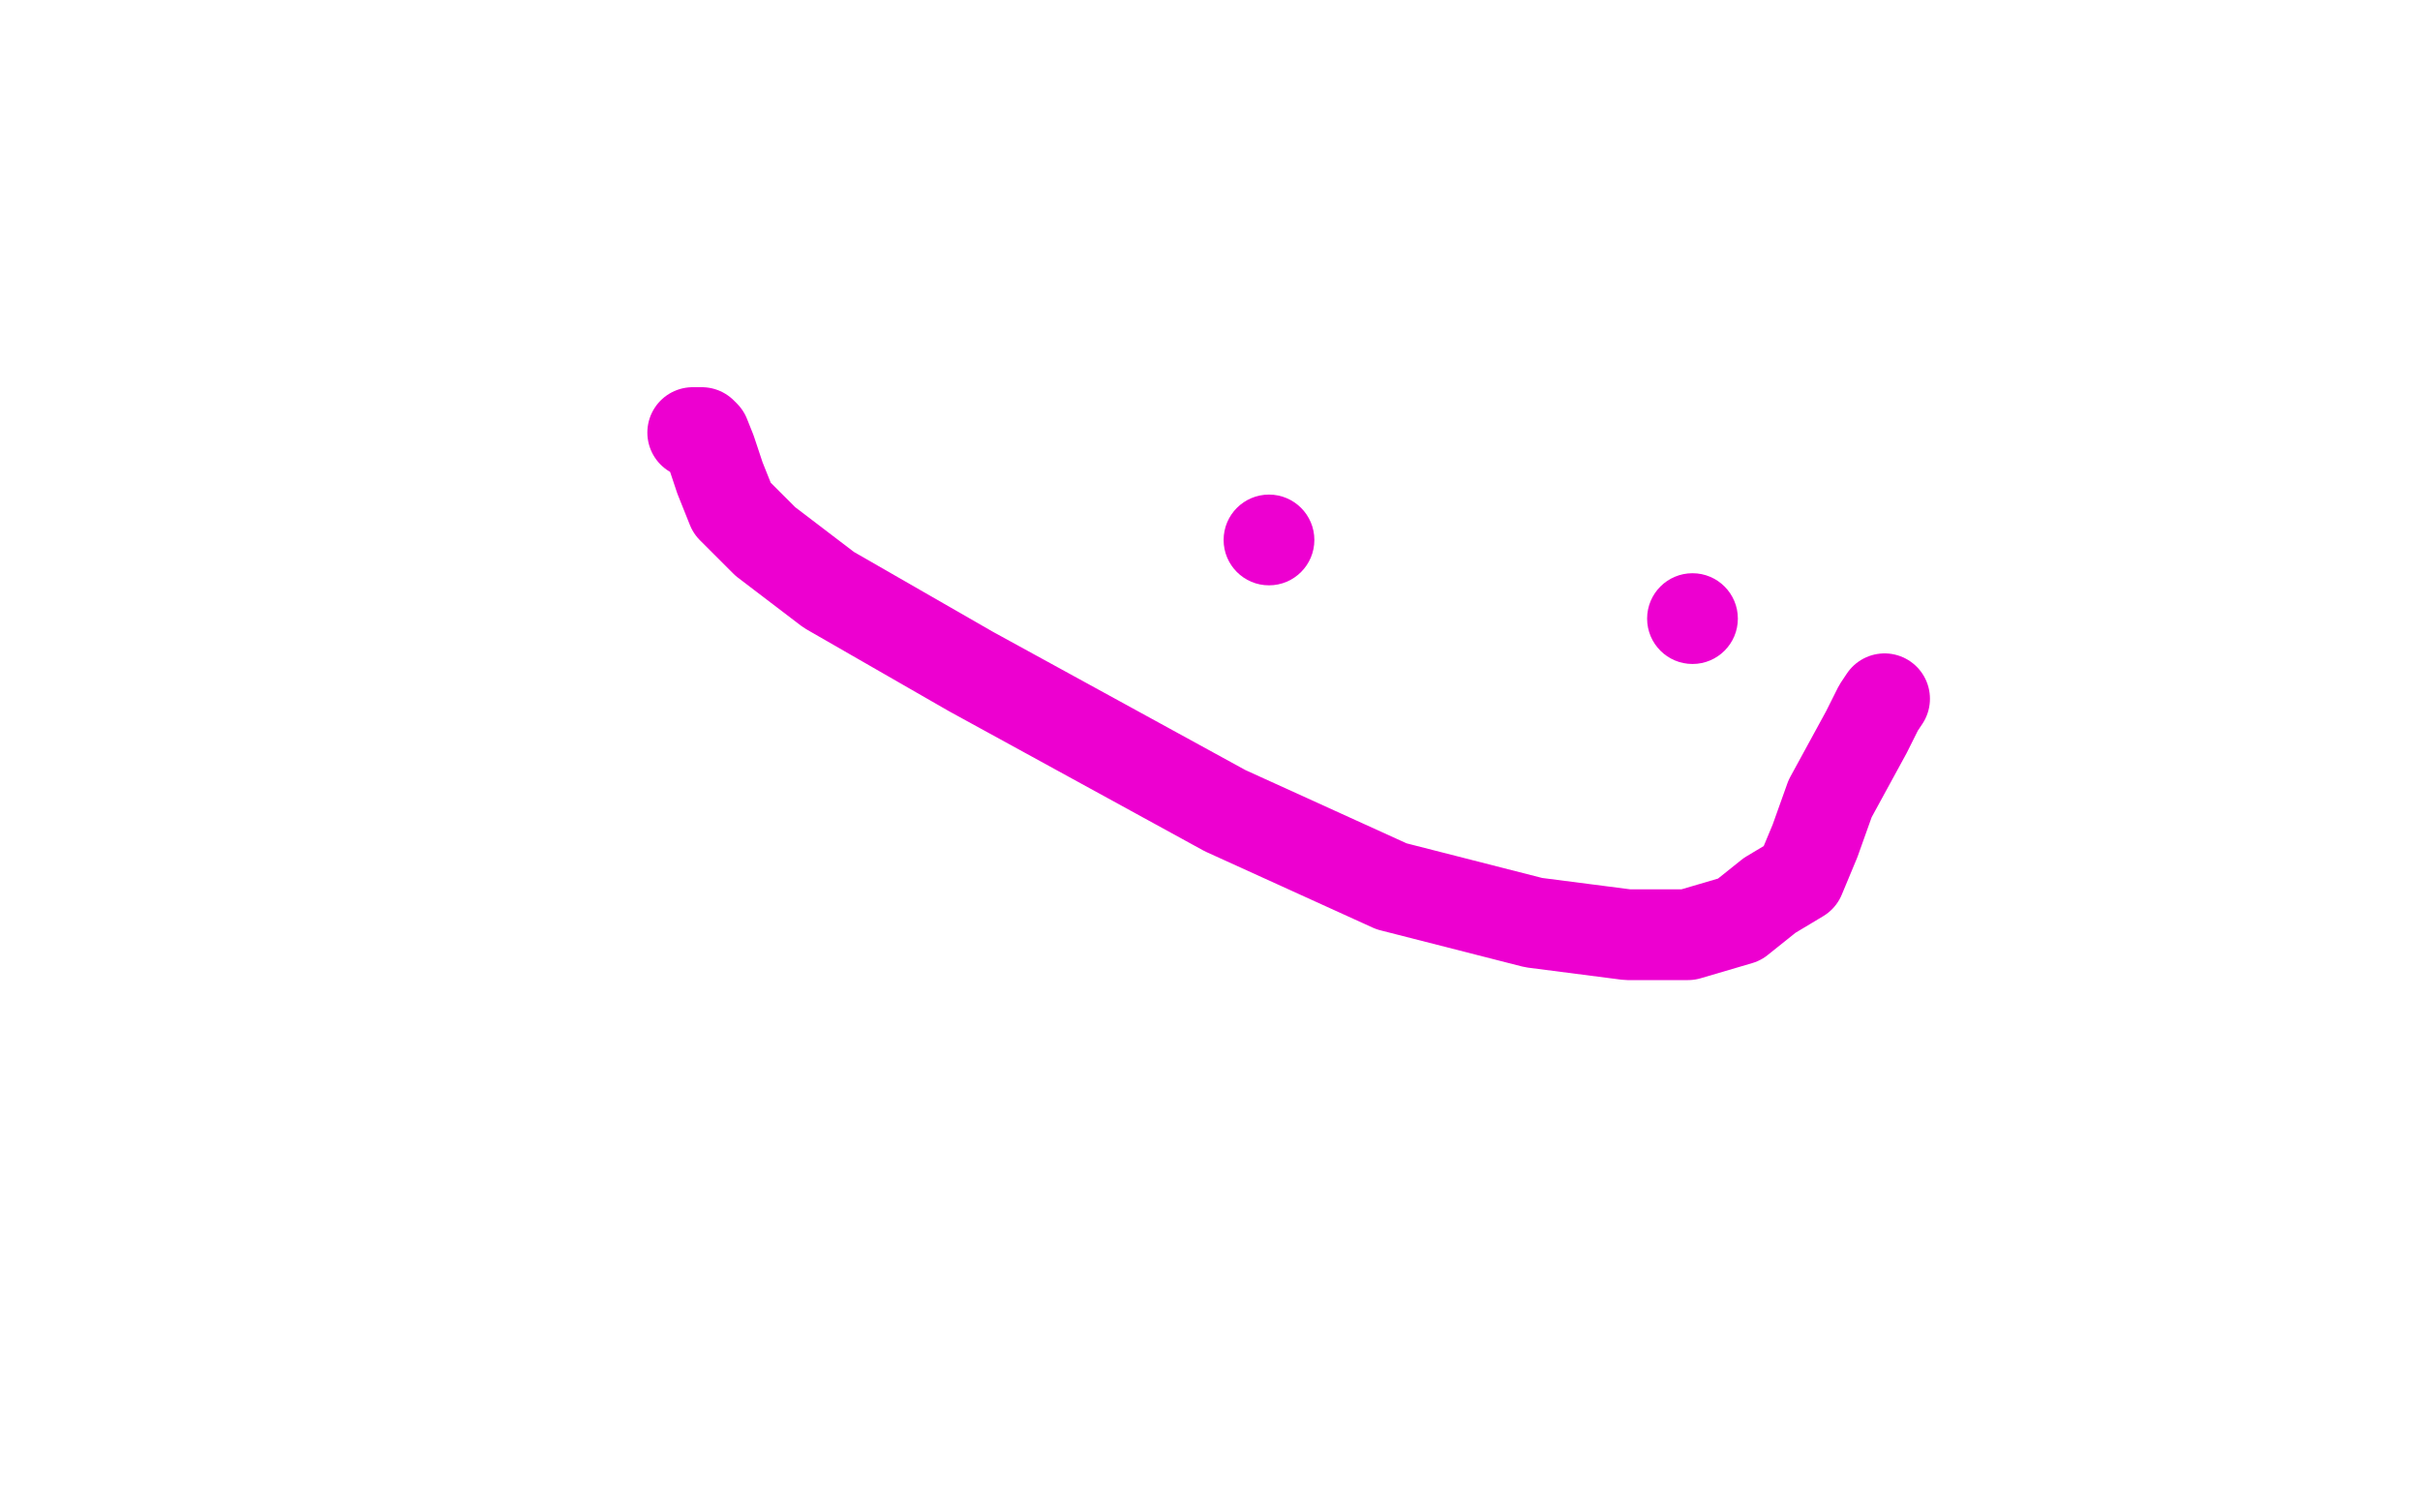 <?xml version="1.0" standalone="no"?>
<!DOCTYPE svg PUBLIC "-//W3C//DTD SVG 1.1//EN"
"http://www.w3.org/Graphics/SVG/1.1/DTD/svg11.dtd">

<svg width="800" height="500" version="1.1" xmlns="http://www.w3.org/2000/svg" xmlns:xlink="http://www.w3.org/1999/xlink" style="stroke-antialiasing: false"><desc>This SVG has been created on https://colorillo.com/</desc><rect x='0' y='0' width='800' height='500' style='fill: rgb(255,255,255); stroke-width:0' /><polyline points="229,143 232,143 232,143 233,144 233,144 235,149 235,149 238,158 238,158 242,168 242,168 253,179 253,179 274,195 274,195 321,222 321,222 405,268 460,293 507,305 538,309 558,309 575,304 585,296 595,290 600,278 605,264 611,253 617,242 621,234 623,231" style="fill: none; stroke: #ed00d0; stroke-width: 30; stroke-linejoin: round; stroke-linecap: round; stroke-antialiasing: false; stroke-antialias: 0; opacity: 1.0"/>
<circle cx="559.5" cy="204.5" r="15" style="fill: #ed00d0; stroke-antialiasing: false; stroke-antialias: 0; opacity: 1.0"/>
<circle cx="419.5" cy="178.5" r="15" style="fill: #ed00d0; stroke-antialiasing: false; stroke-antialias: 0; opacity: 1.0"/>
</svg>
